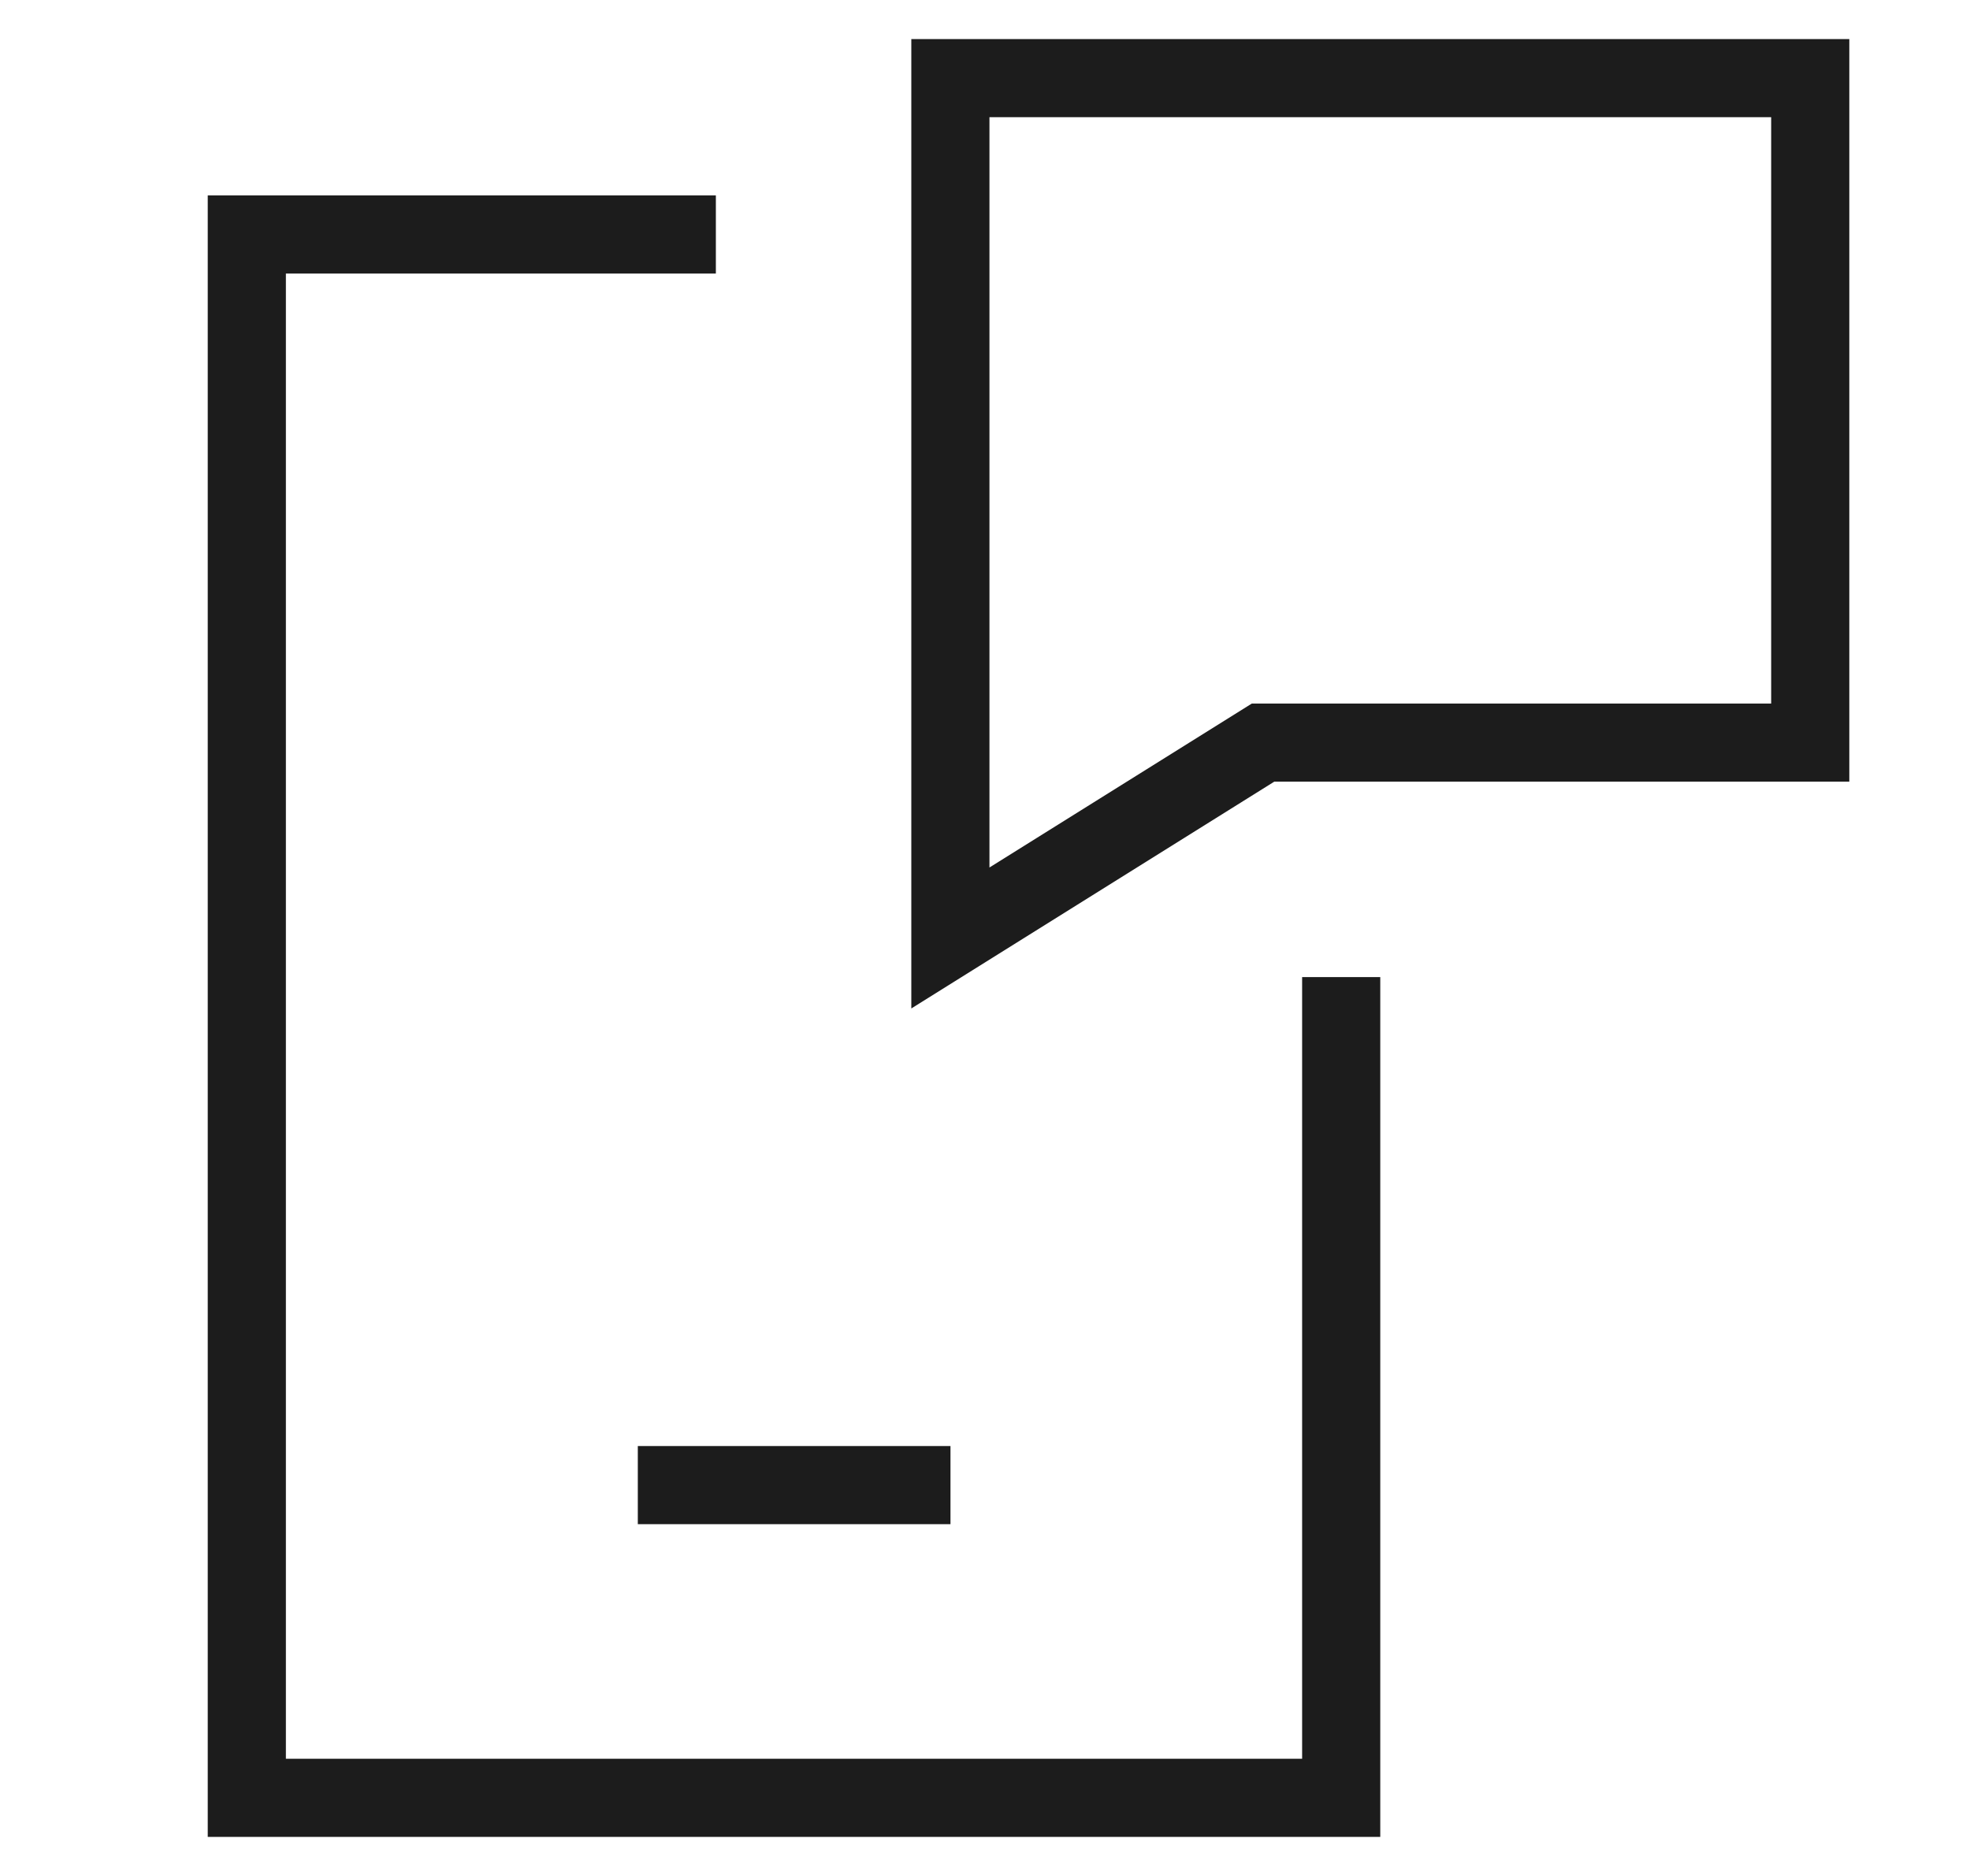 <svg xmlns="http://www.w3.org/2000/svg" fill="none" viewBox="0 0 21 20" height="20" width="21">
<path stroke-width="0.833" stroke="#1C1C1C" d="M13.464 7.917L10.131 10V0.833H19.297V7.917H13.464Z"></path>
<path stroke-width="0.833" stroke="#1C1C1C" d="M14.297 10.417V19.167H2.631V2.5H7.631"></path>
<path stroke-width="0.833" stroke="#1C1C1C" d="M10.132 15.833H6.799"></path>
</svg>
